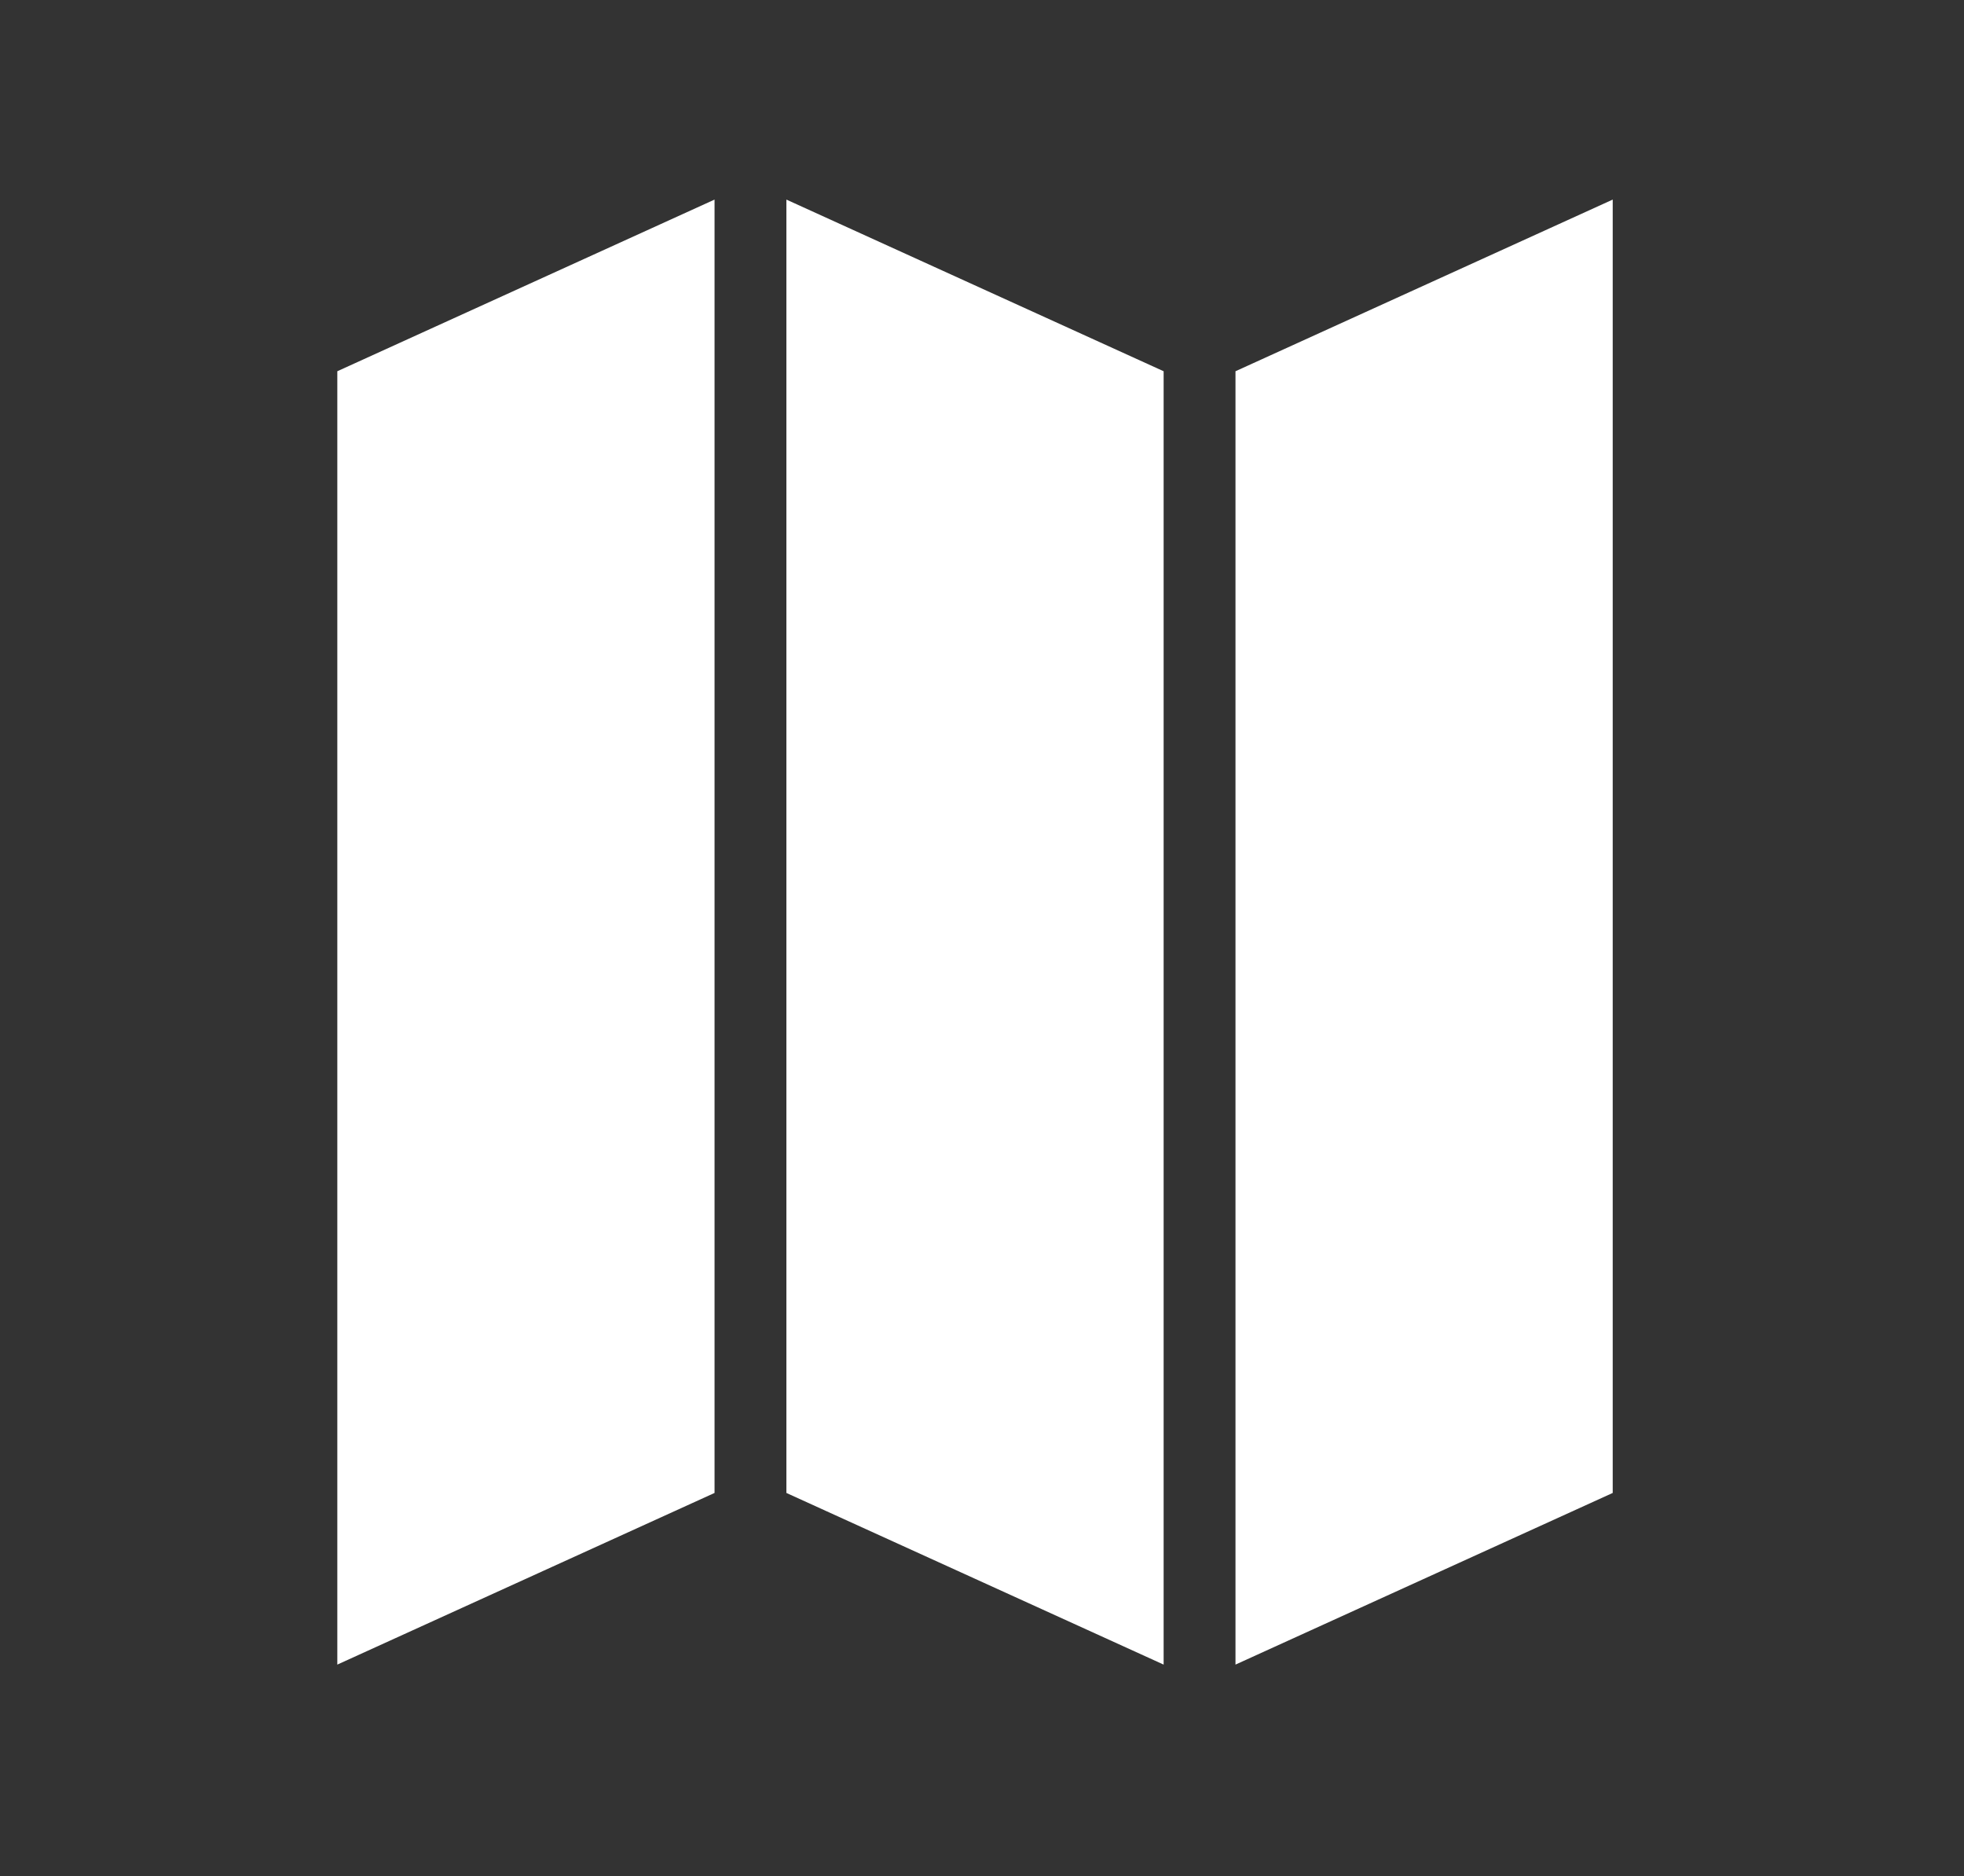 <?xml version="1.0" encoding="utf-8"?>
<!-- Generator: Adobe Illustrator 23.0.2, SVG Export Plug-In . SVG Version: 6.00 Build 0)  -->
<svg version="1.1" id="Layer_1" xmlns="http://www.w3.org/2000/svg" xmlns:xlink="http://www.w3.org/1999/xlink" x="0px" y="0px"
	 viewBox="0 0 98.4 94" style="enable-background:new 0 0 98.4 94;" xml:space="preserve">
<rect x="0" y="0" width="98.4" height="94" fill="#333333" stroke="none"/>
<style type="text/css">
	.st0{fill:#FFFFFF;}
</style>
<polygon class="st0" points="35.8,74.8 16.9,83.4 16.9,18.6 35.8,10 "/>
<polygon class="st0" points="39.4,74.8 58.3,83.4 58.3,18.6 39.4,10 "/>
<polygon class="st0" points="80.8,74.8 61.9,83.4 61.9,18.6 80.8,10 "/>
</svg>
